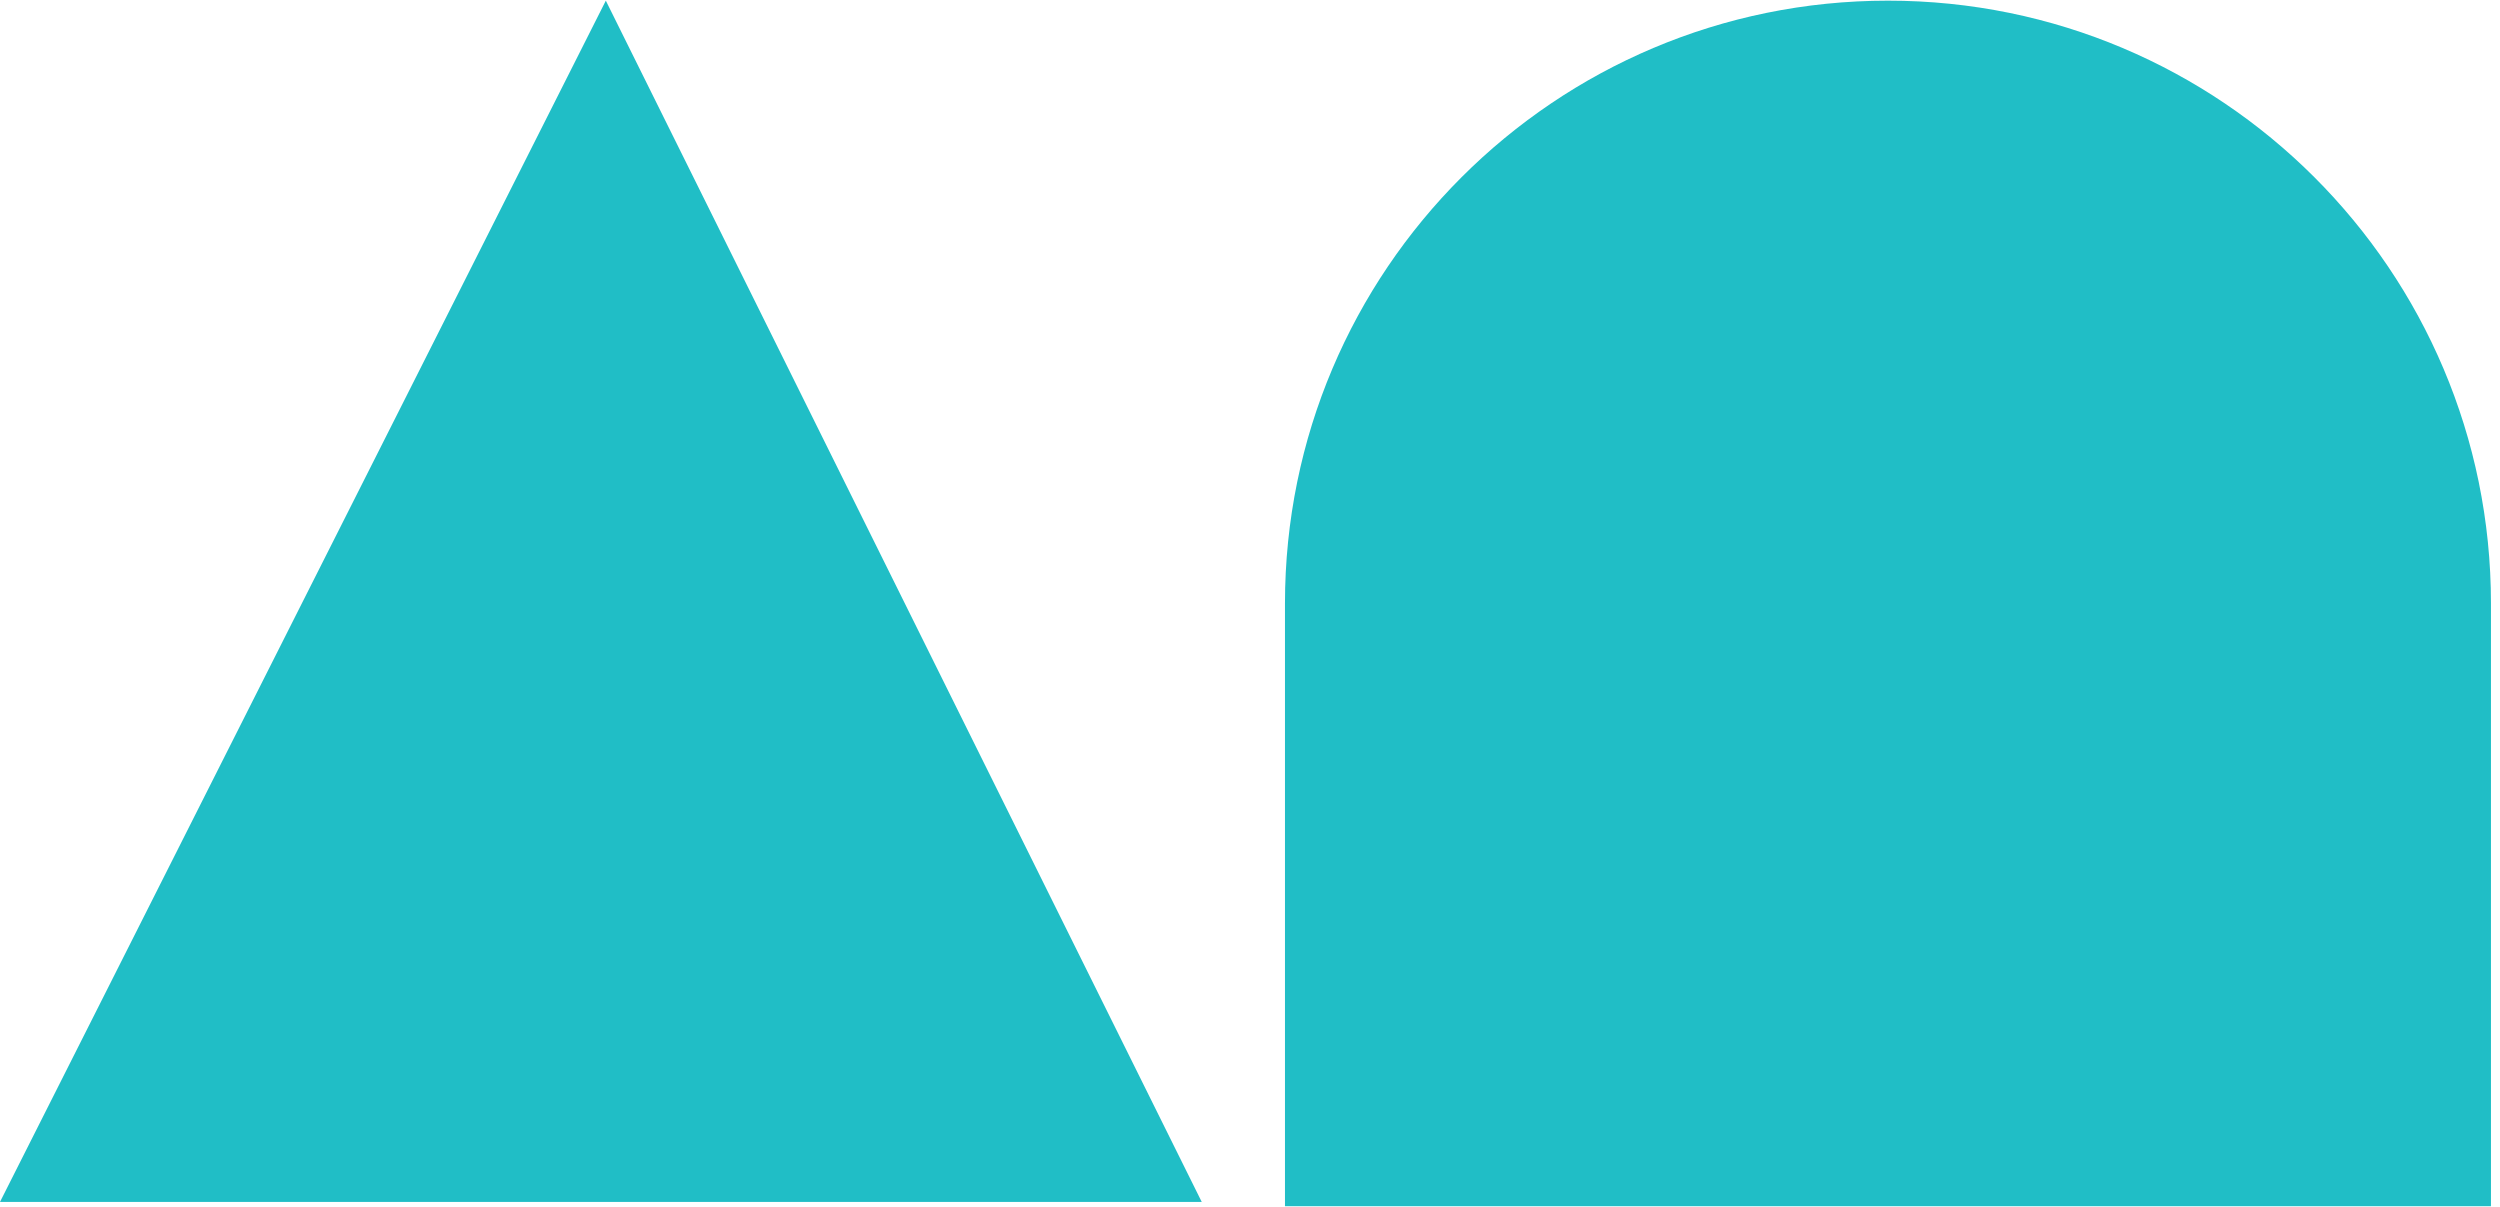 <svg xmlns="http://www.w3.org/2000/svg" width="174" height="84" viewBox="0 0 174 84" fill="none"><path fill-rule="evenodd" clip-rule="evenodd" d="M173.371 41.998V83.95H89.434V41.998C89.434 18.828 108.224 0.046 131.403 0.046C154.581 0.046 173.371 18.828 173.371 41.998Z" fill="#20BEC6"></path><path fill-rule="evenodd" clip-rule="evenodd" d="M83.641 83.654H0L42.165 0.046L83.641 83.654Z" fill="#20BEC6"></path></svg>